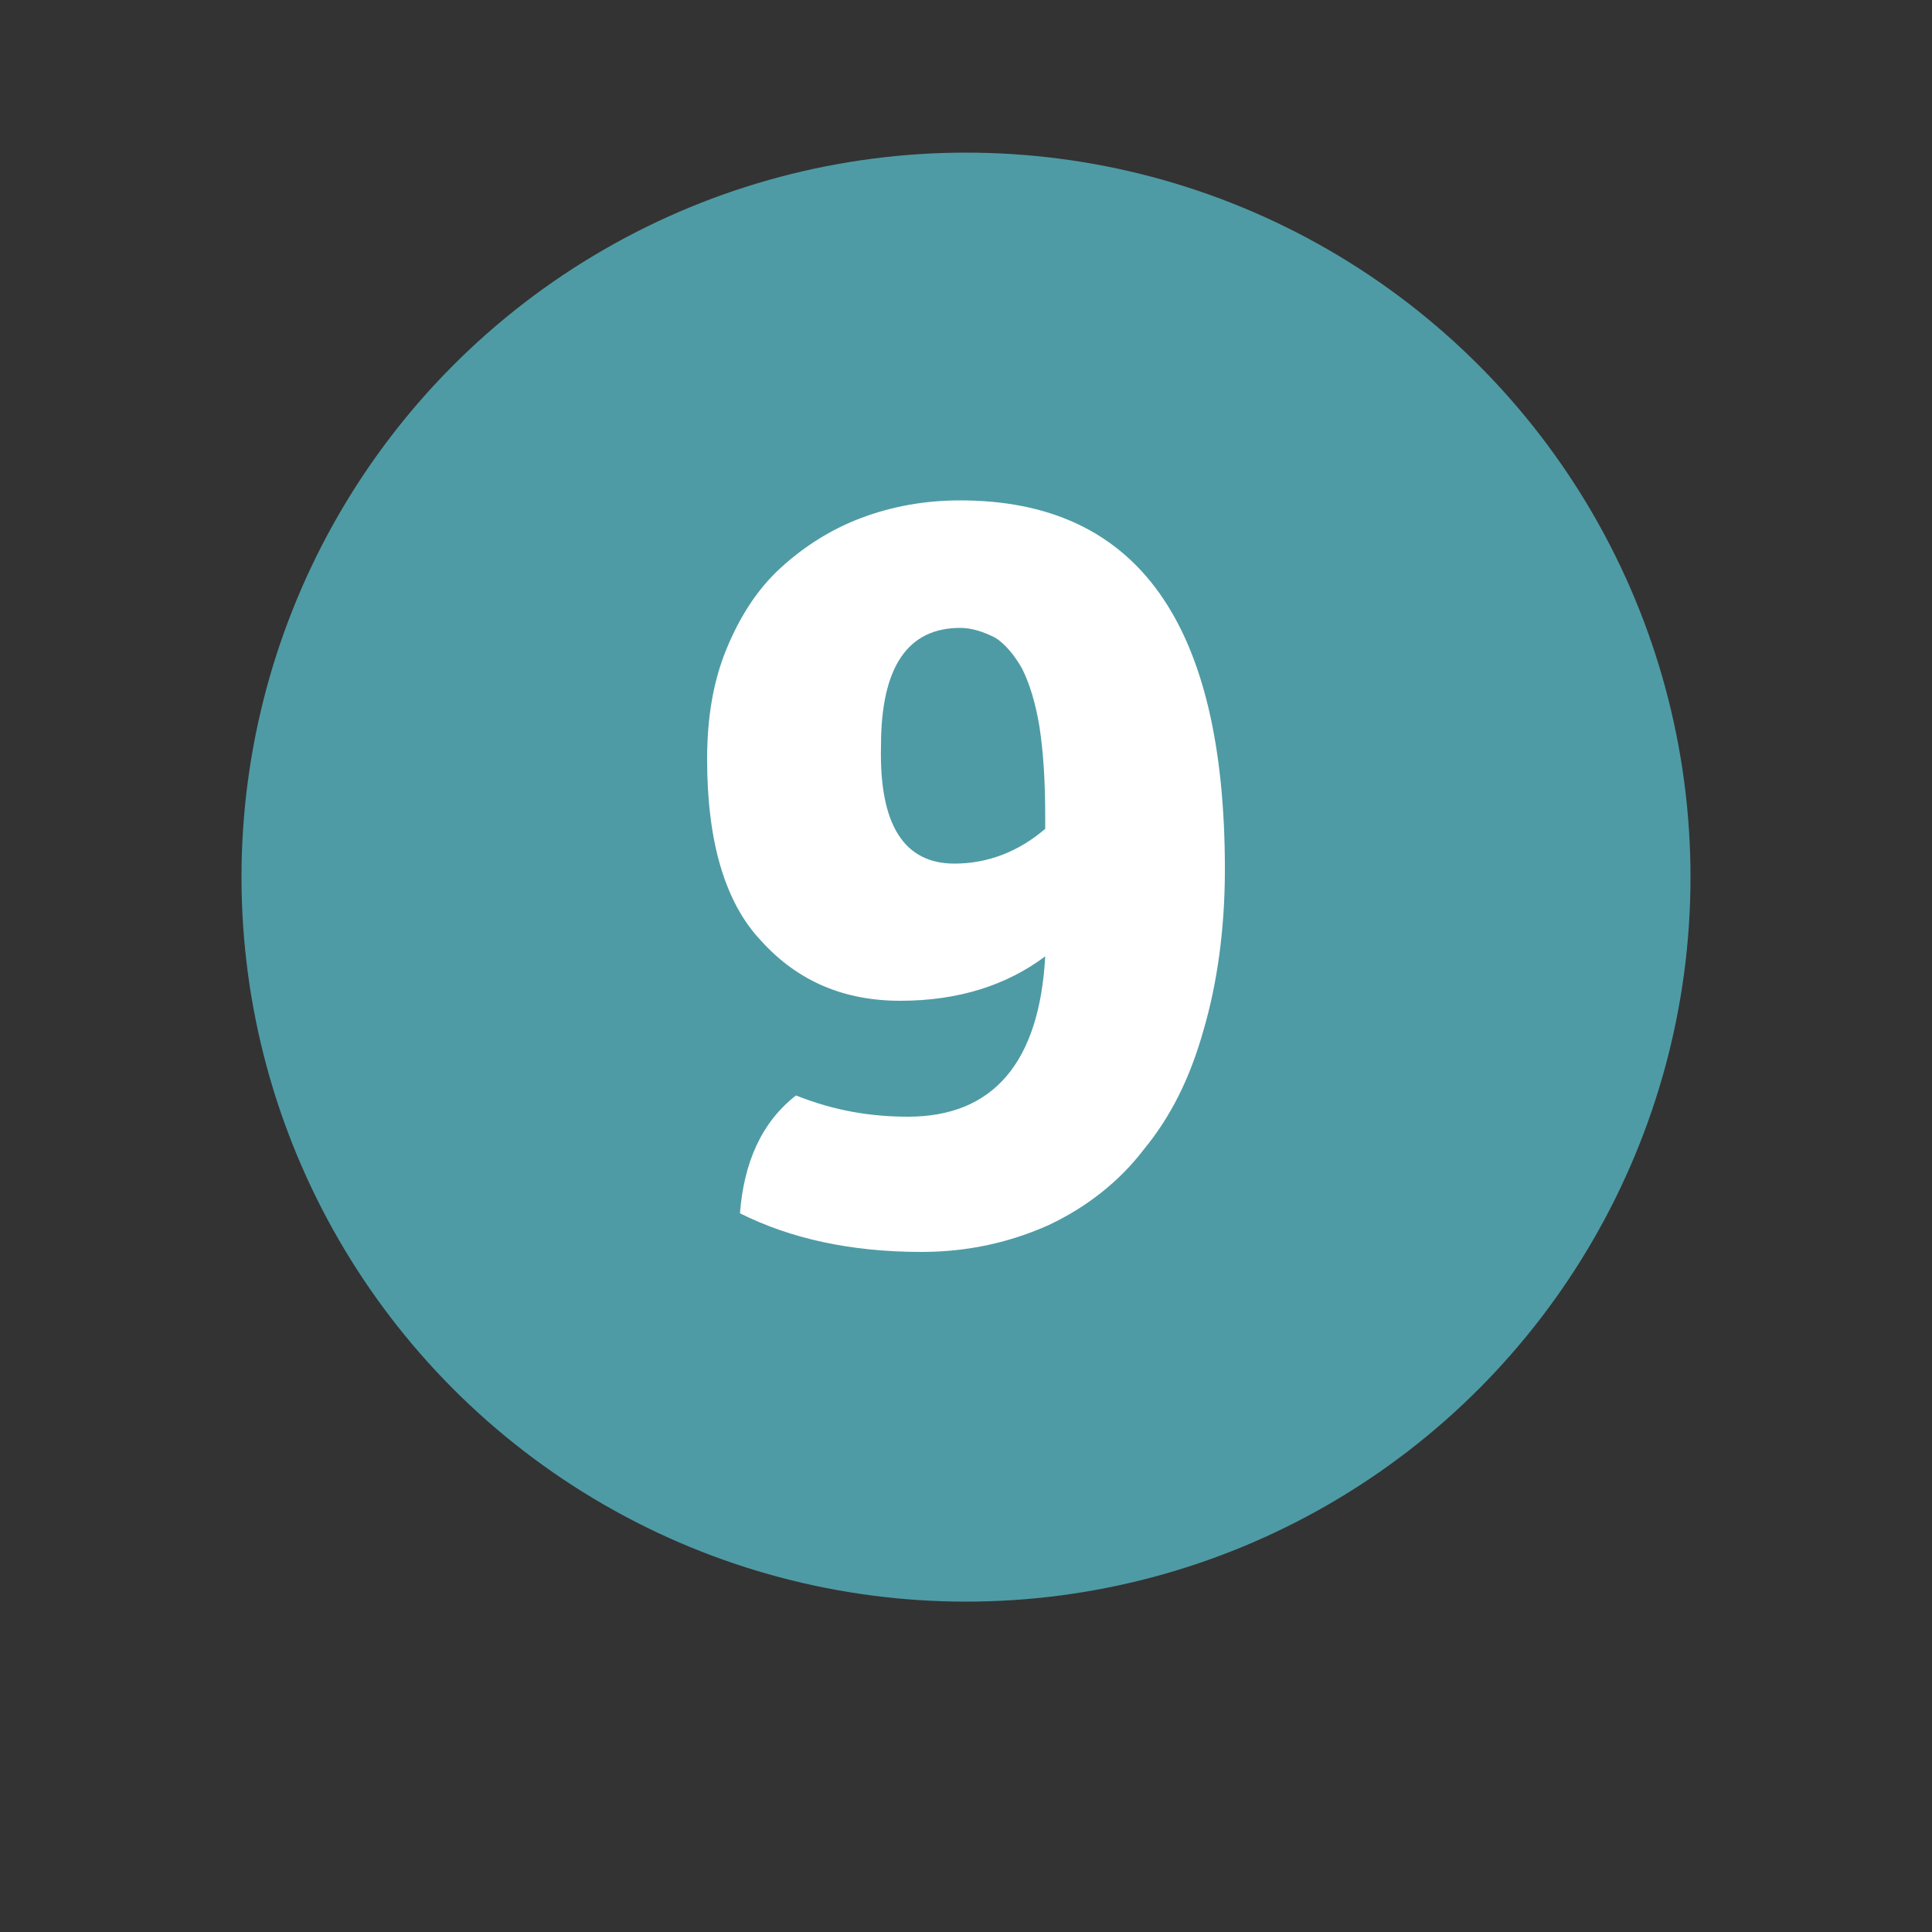 <?xml version="1.0" encoding="utf-8"?>
<!-- Generator: Adobe Illustrator 24.1.1, SVG Export Plug-In . SVG Version: 6.00 Build 0)  -->
<svg version="1.1" id="Calque_1" xmlns="http://www.w3.org/2000/svg" xmlns:xlink="http://www.w3.org/1999/xlink" x="0px" y="0px"
	 viewBox="0 0 100 100" style="enable-background:new 0 0 100 100;" xml:space="preserve">
<rect x="0" y="0" width="100" height="100" fill="#333333" stroke="none"/>
<style type="text/css">
	.st0{fill:#4E9BA5;}
	.st1{fill:#FFFFFF;}
</style>
<circle class="st0" cx="50" cy="45.4" r="37.5"/>
<g>
	<path class="st1" d="M49.7,25.9c9.2,0,13.7,6.4,13.7,19.1c0,3.1-0.4,5.9-1.1,8.3c-0.7,2.5-1.7,4.5-3.1,6.2c-1.3,1.7-3,3-4.9,3.9
		c-2,0.9-4.2,1.4-6.6,1.4c-3.7,0-6.8-0.7-9.4-2c0.2-2.6,1.1-4.7,2.9-6.1c2,0.8,3.9,1.1,5.8,1.1c4.4,0,6.8-2.8,7.1-8.3
		c-2,1.5-4.5,2.3-7.5,2.3c-2.9,0-5.3-1-7.2-3.1c-1.9-2-2.8-5.2-2.8-9.4c0-2.1,0.3-4,1-5.7c0.7-1.7,1.6-3.1,2.8-4.2
		c1.2-1.1,2.6-2,4.2-2.6C46.2,26.2,47.9,25.9,49.7,25.9z M49.4,44.7c1.7,0,3.3-0.6,4.7-1.8v-0.6c0-1.9-0.1-3.4-0.3-4.7
		c-0.2-1.2-0.5-2.2-0.9-3c-0.4-0.7-0.9-1.3-1.4-1.6c-0.6-0.3-1.2-0.5-1.8-0.5c-2.7,0-4.1,2-4.1,6.1C45.5,42.7,46.8,44.7,49.4,44.7z"
		/>
</g>
</svg>
